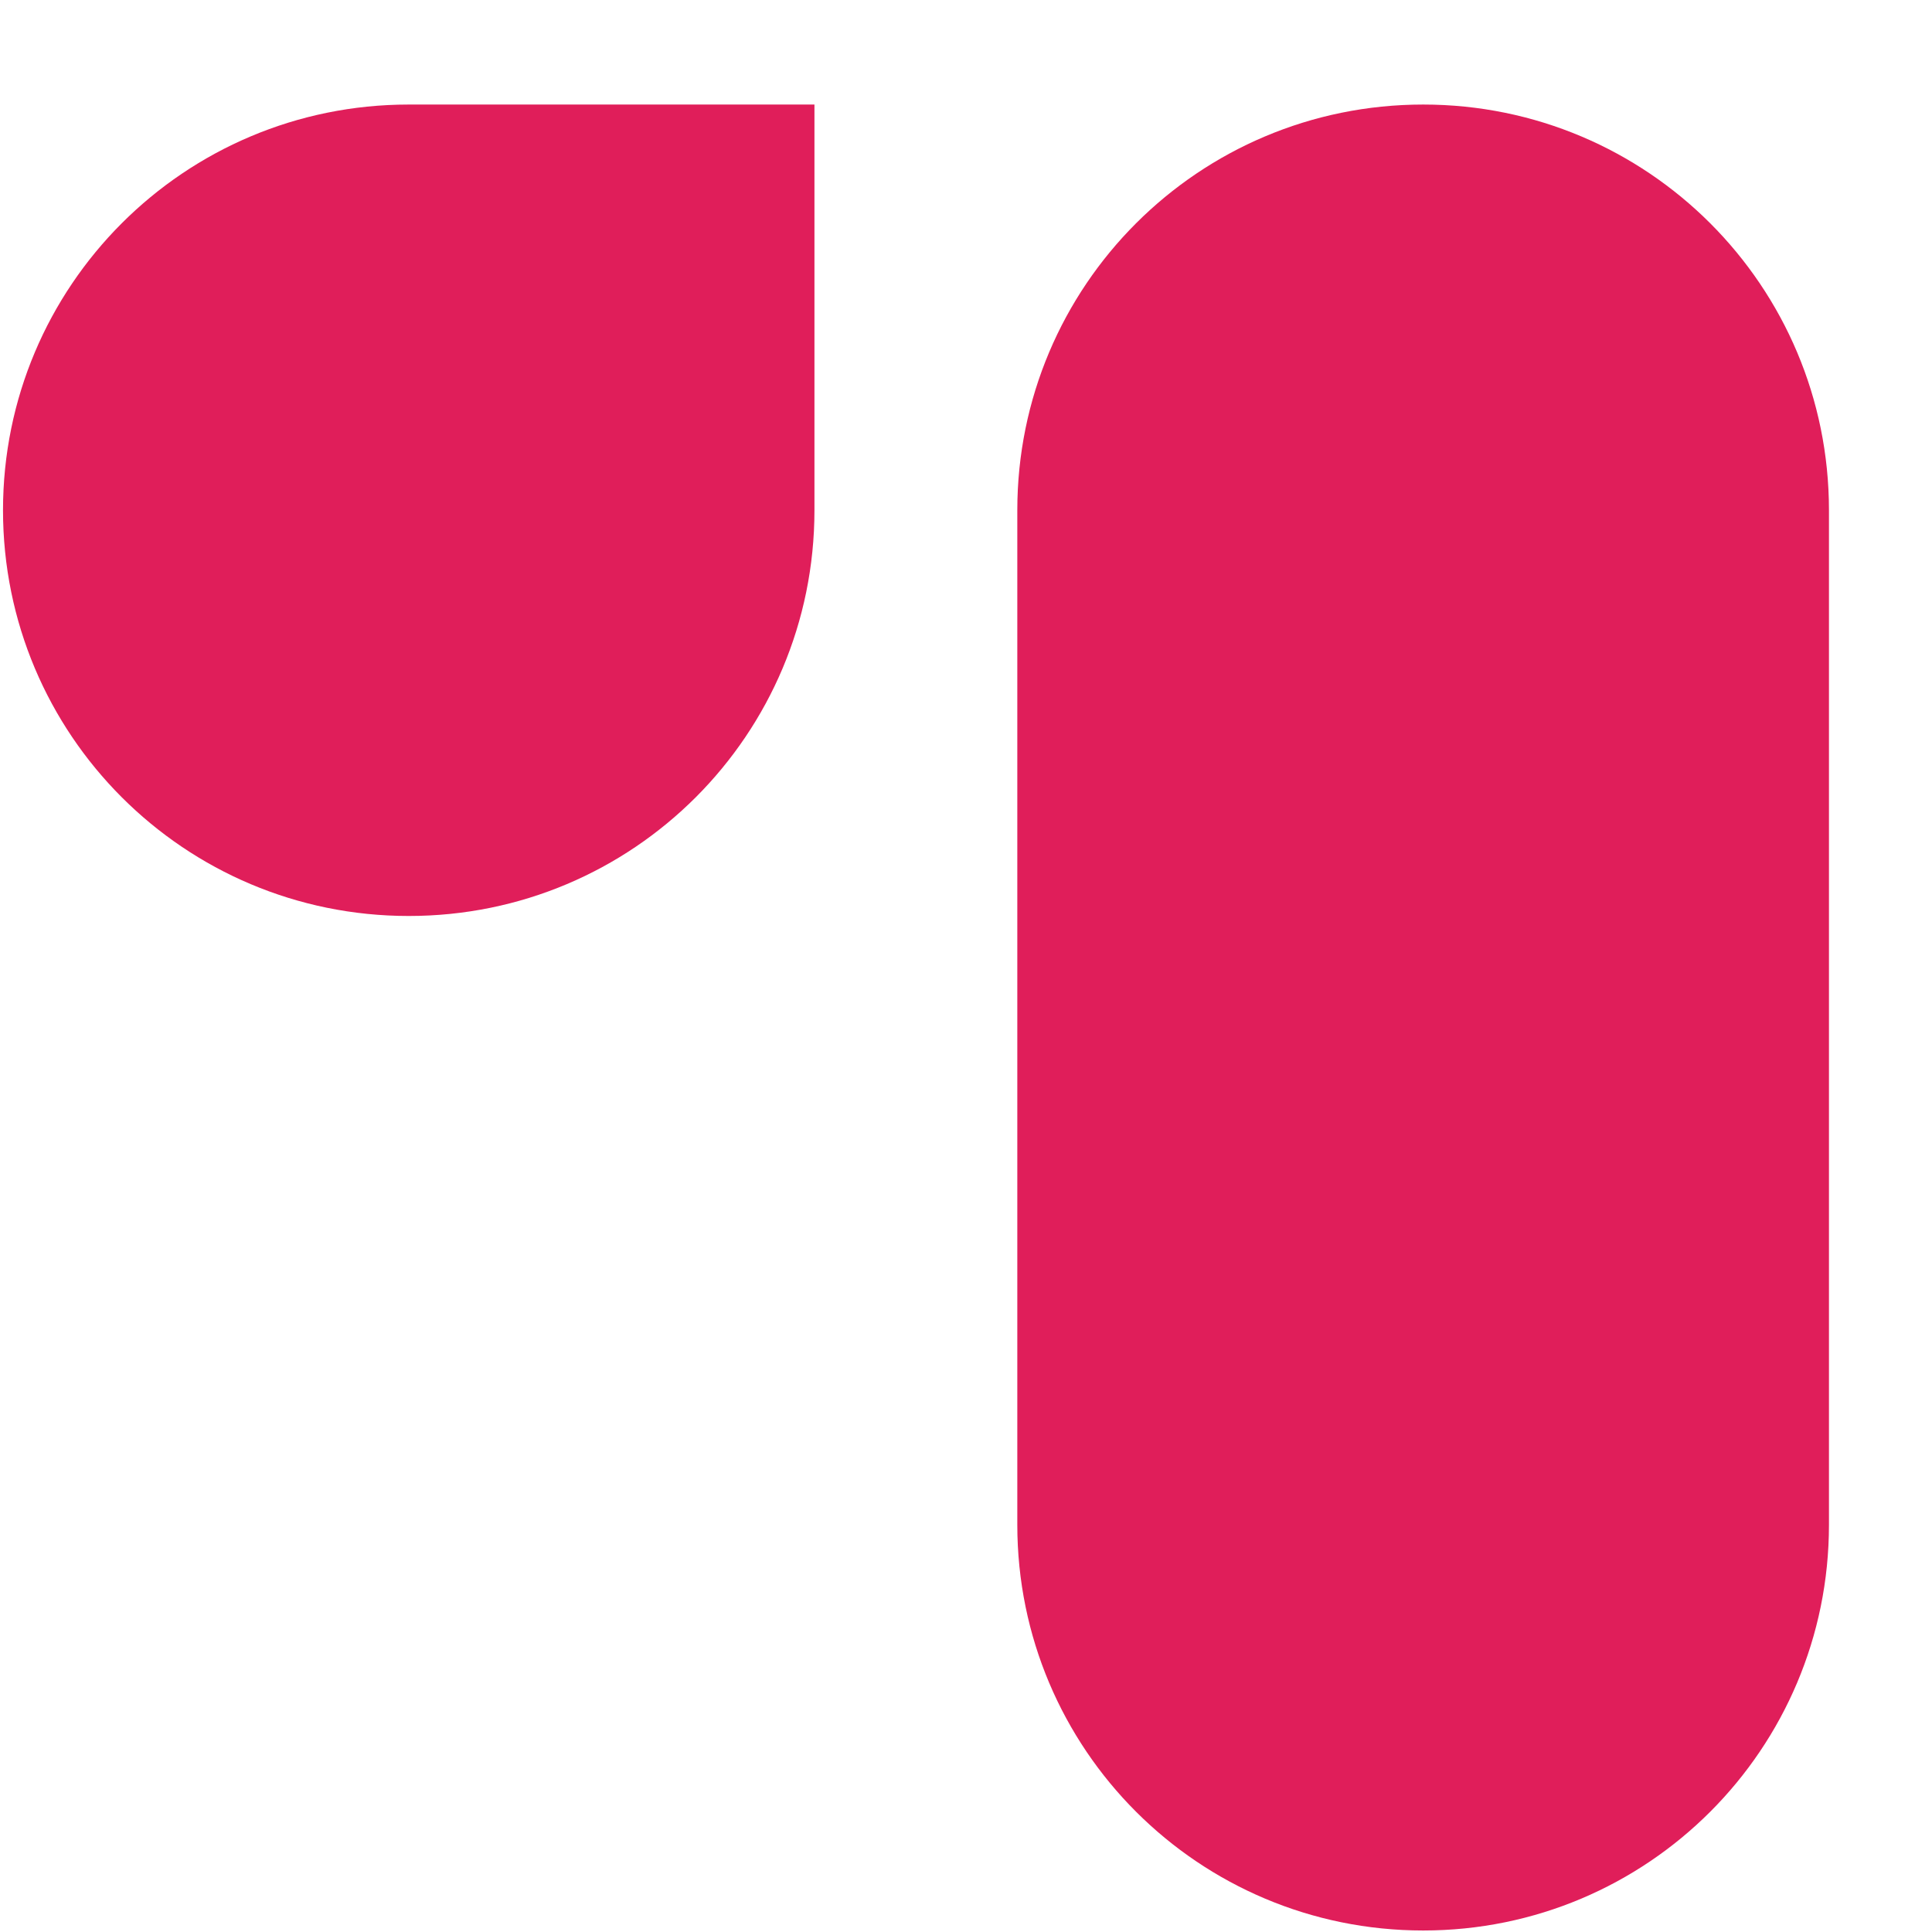 <?xml version="1.0" encoding="UTF-8" standalone="no"?><svg width='9' height='9' viewBox='0 0 9 9' fill='none' xmlns='http://www.w3.org/2000/svg'>
<path d='M3.794 2.377C3.794 3.422 2.95 4.267 1.904 4.267C0.859 4.267 0.014 3.422 0.014 2.377C0.014 1.332 0.859 0.487 1.904 0.487H3.794V2.377ZM4.739 2.377C4.739 1.332 5.584 0.487 6.63 0.487C7.675 0.487 8.52 1.332 8.52 2.377V7.103C8.52 8.148 7.675 8.993 6.63 8.993C5.584 8.993 4.739 8.148 4.739 7.103V2.377Z' fill='#E01E5A'/>
</svg>
